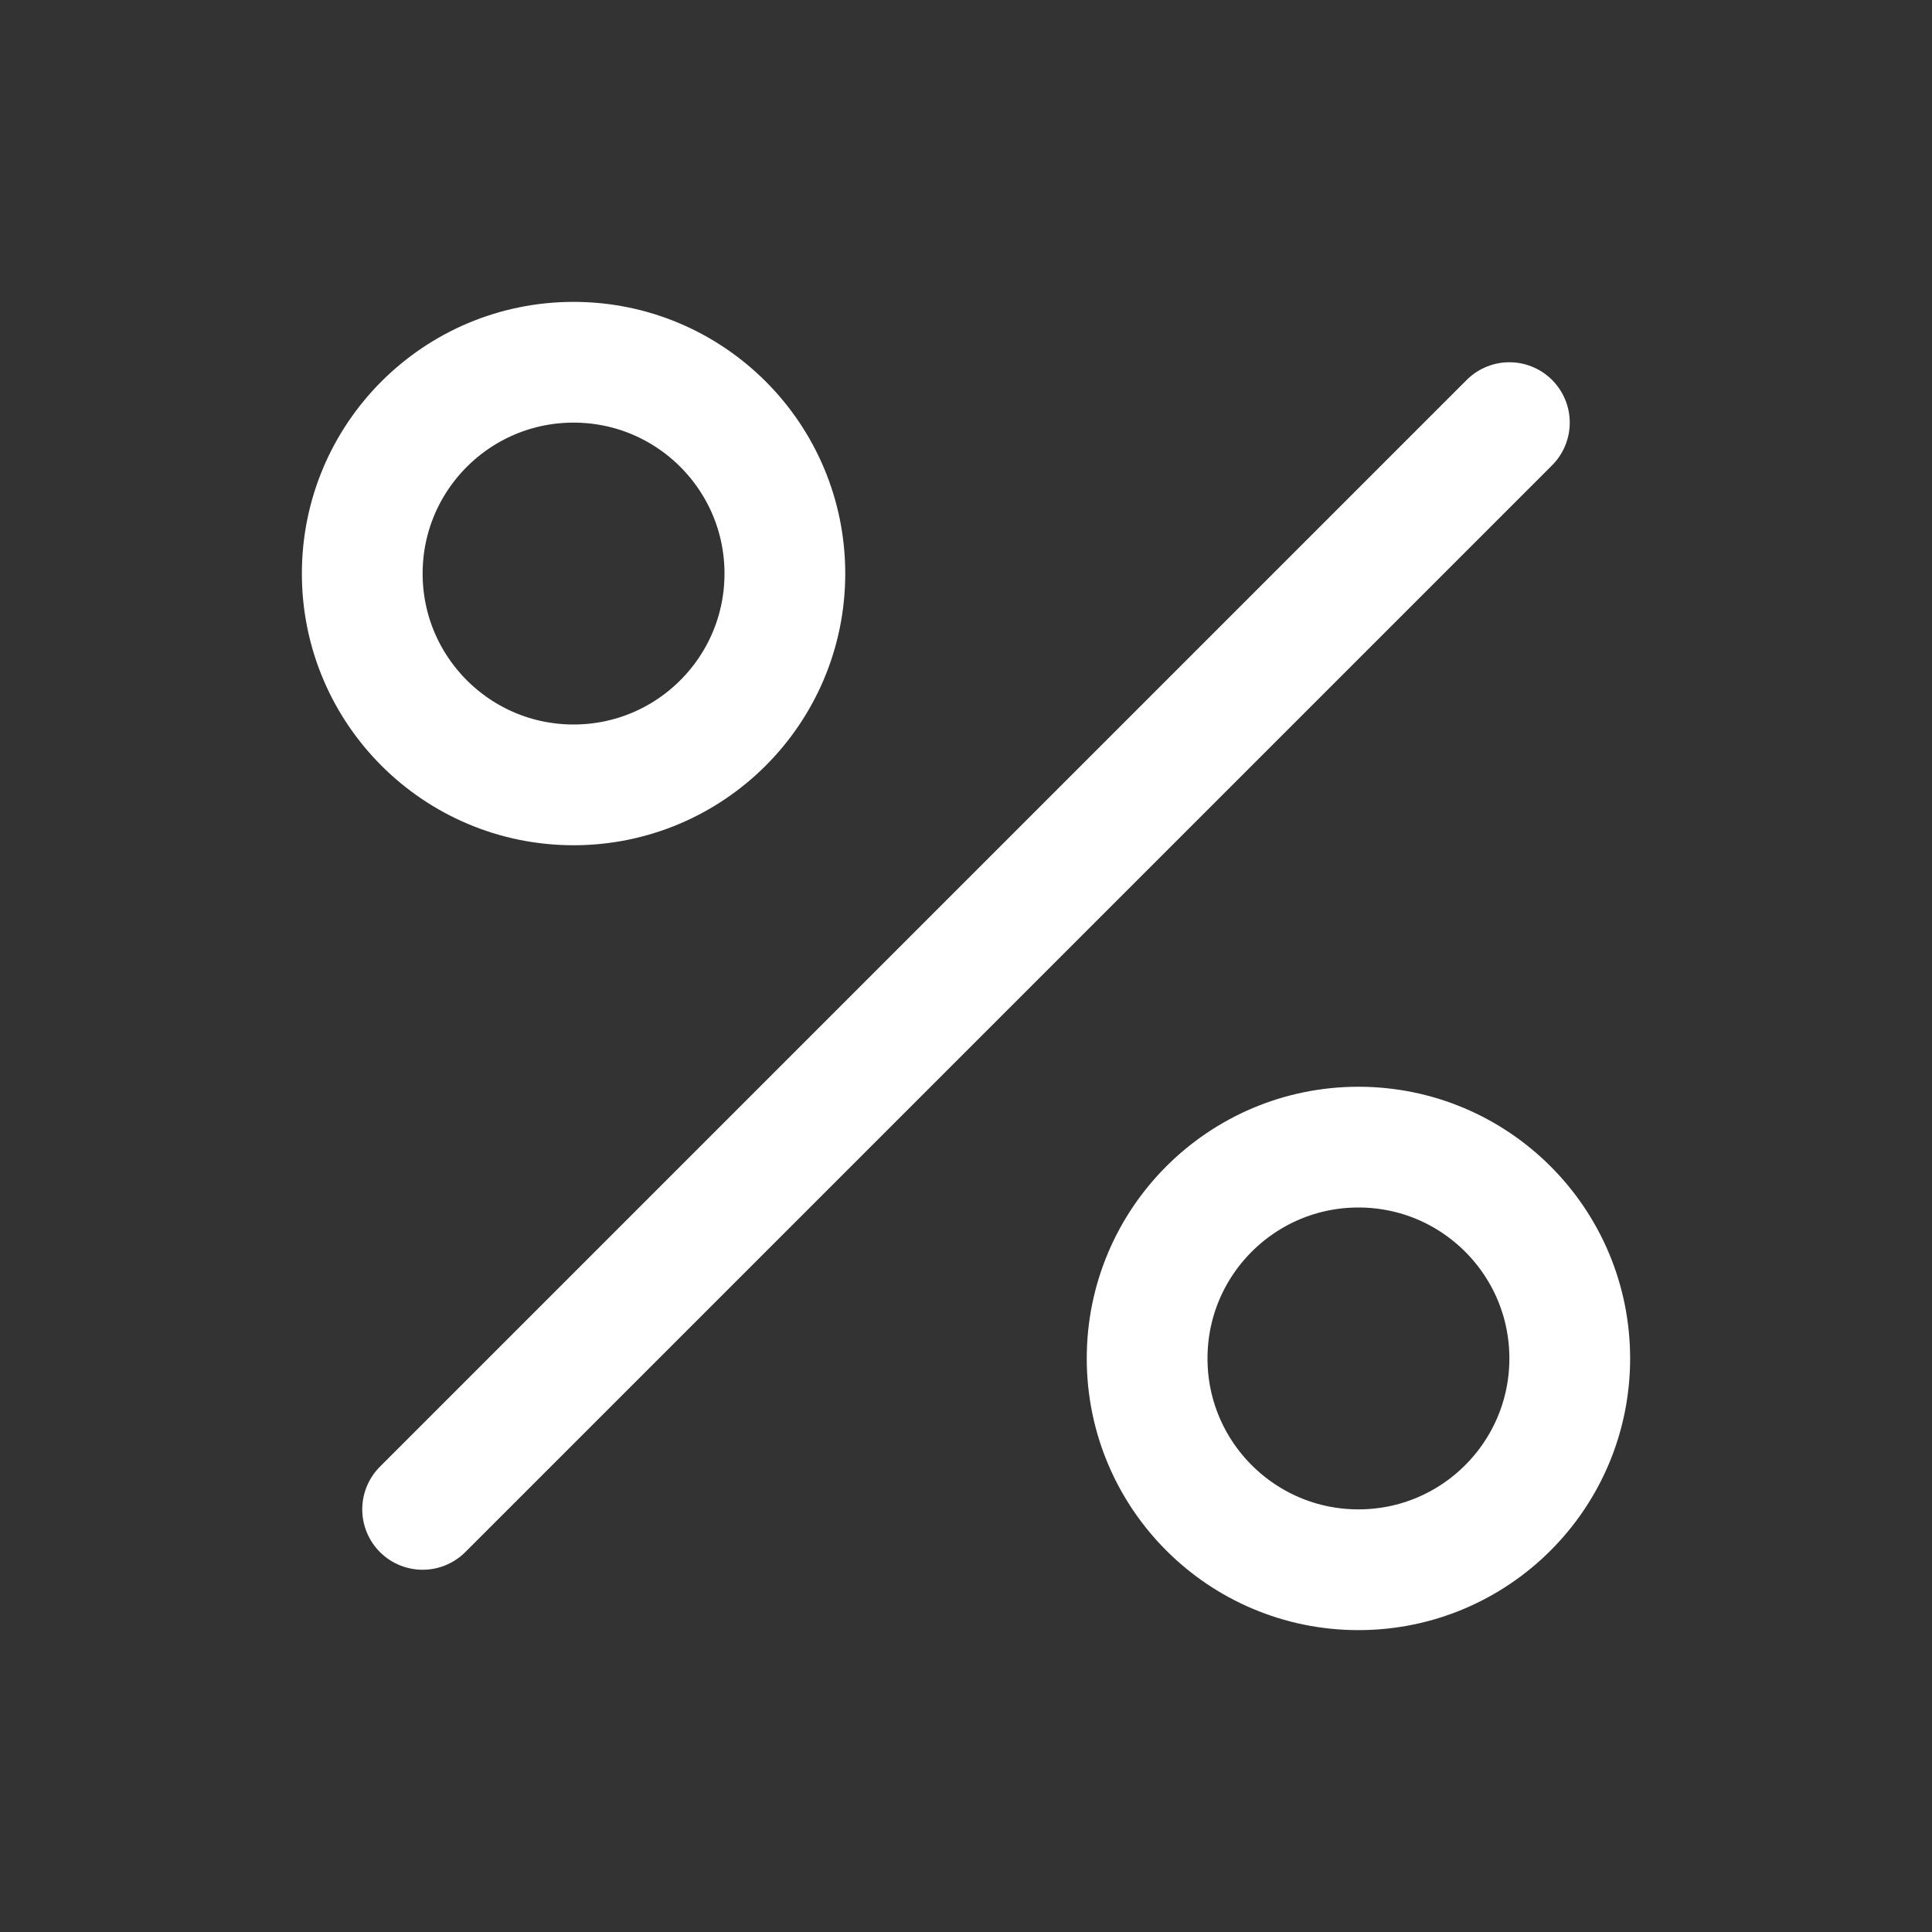 <?xml version="1.0" encoding="UTF-8"?> <svg xmlns="http://www.w3.org/2000/svg" width="32" height="32" viewBox="0 0 32 32" fill="none"><rect x="0" y="0" width="32" height="32" fill="#333333" stroke="none"/><path d="M25 7L7 25" stroke="white" stroke-width="2" stroke-linecap="round" stroke-linejoin="round"></path><path d="M9.5 13C11.433 13 13 11.433 13 9.5C13 7.567 11.433 6 9.5 6C7.567 6 6 7.567 6 9.5C6 11.433 7.567 13 9.5 13Z" stroke="white" stroke-width="2" stroke-miterlimit="10"></path><path d="M22.5 26C24.433 26 26 24.433 26 22.5C26 20.567 24.433 19 22.5 19C20.567 19 19 20.567 19 22.5C19 24.433 20.567 26 22.5 26Z" stroke="white" stroke-width="2" stroke-miterlimit="10"></path></svg> 